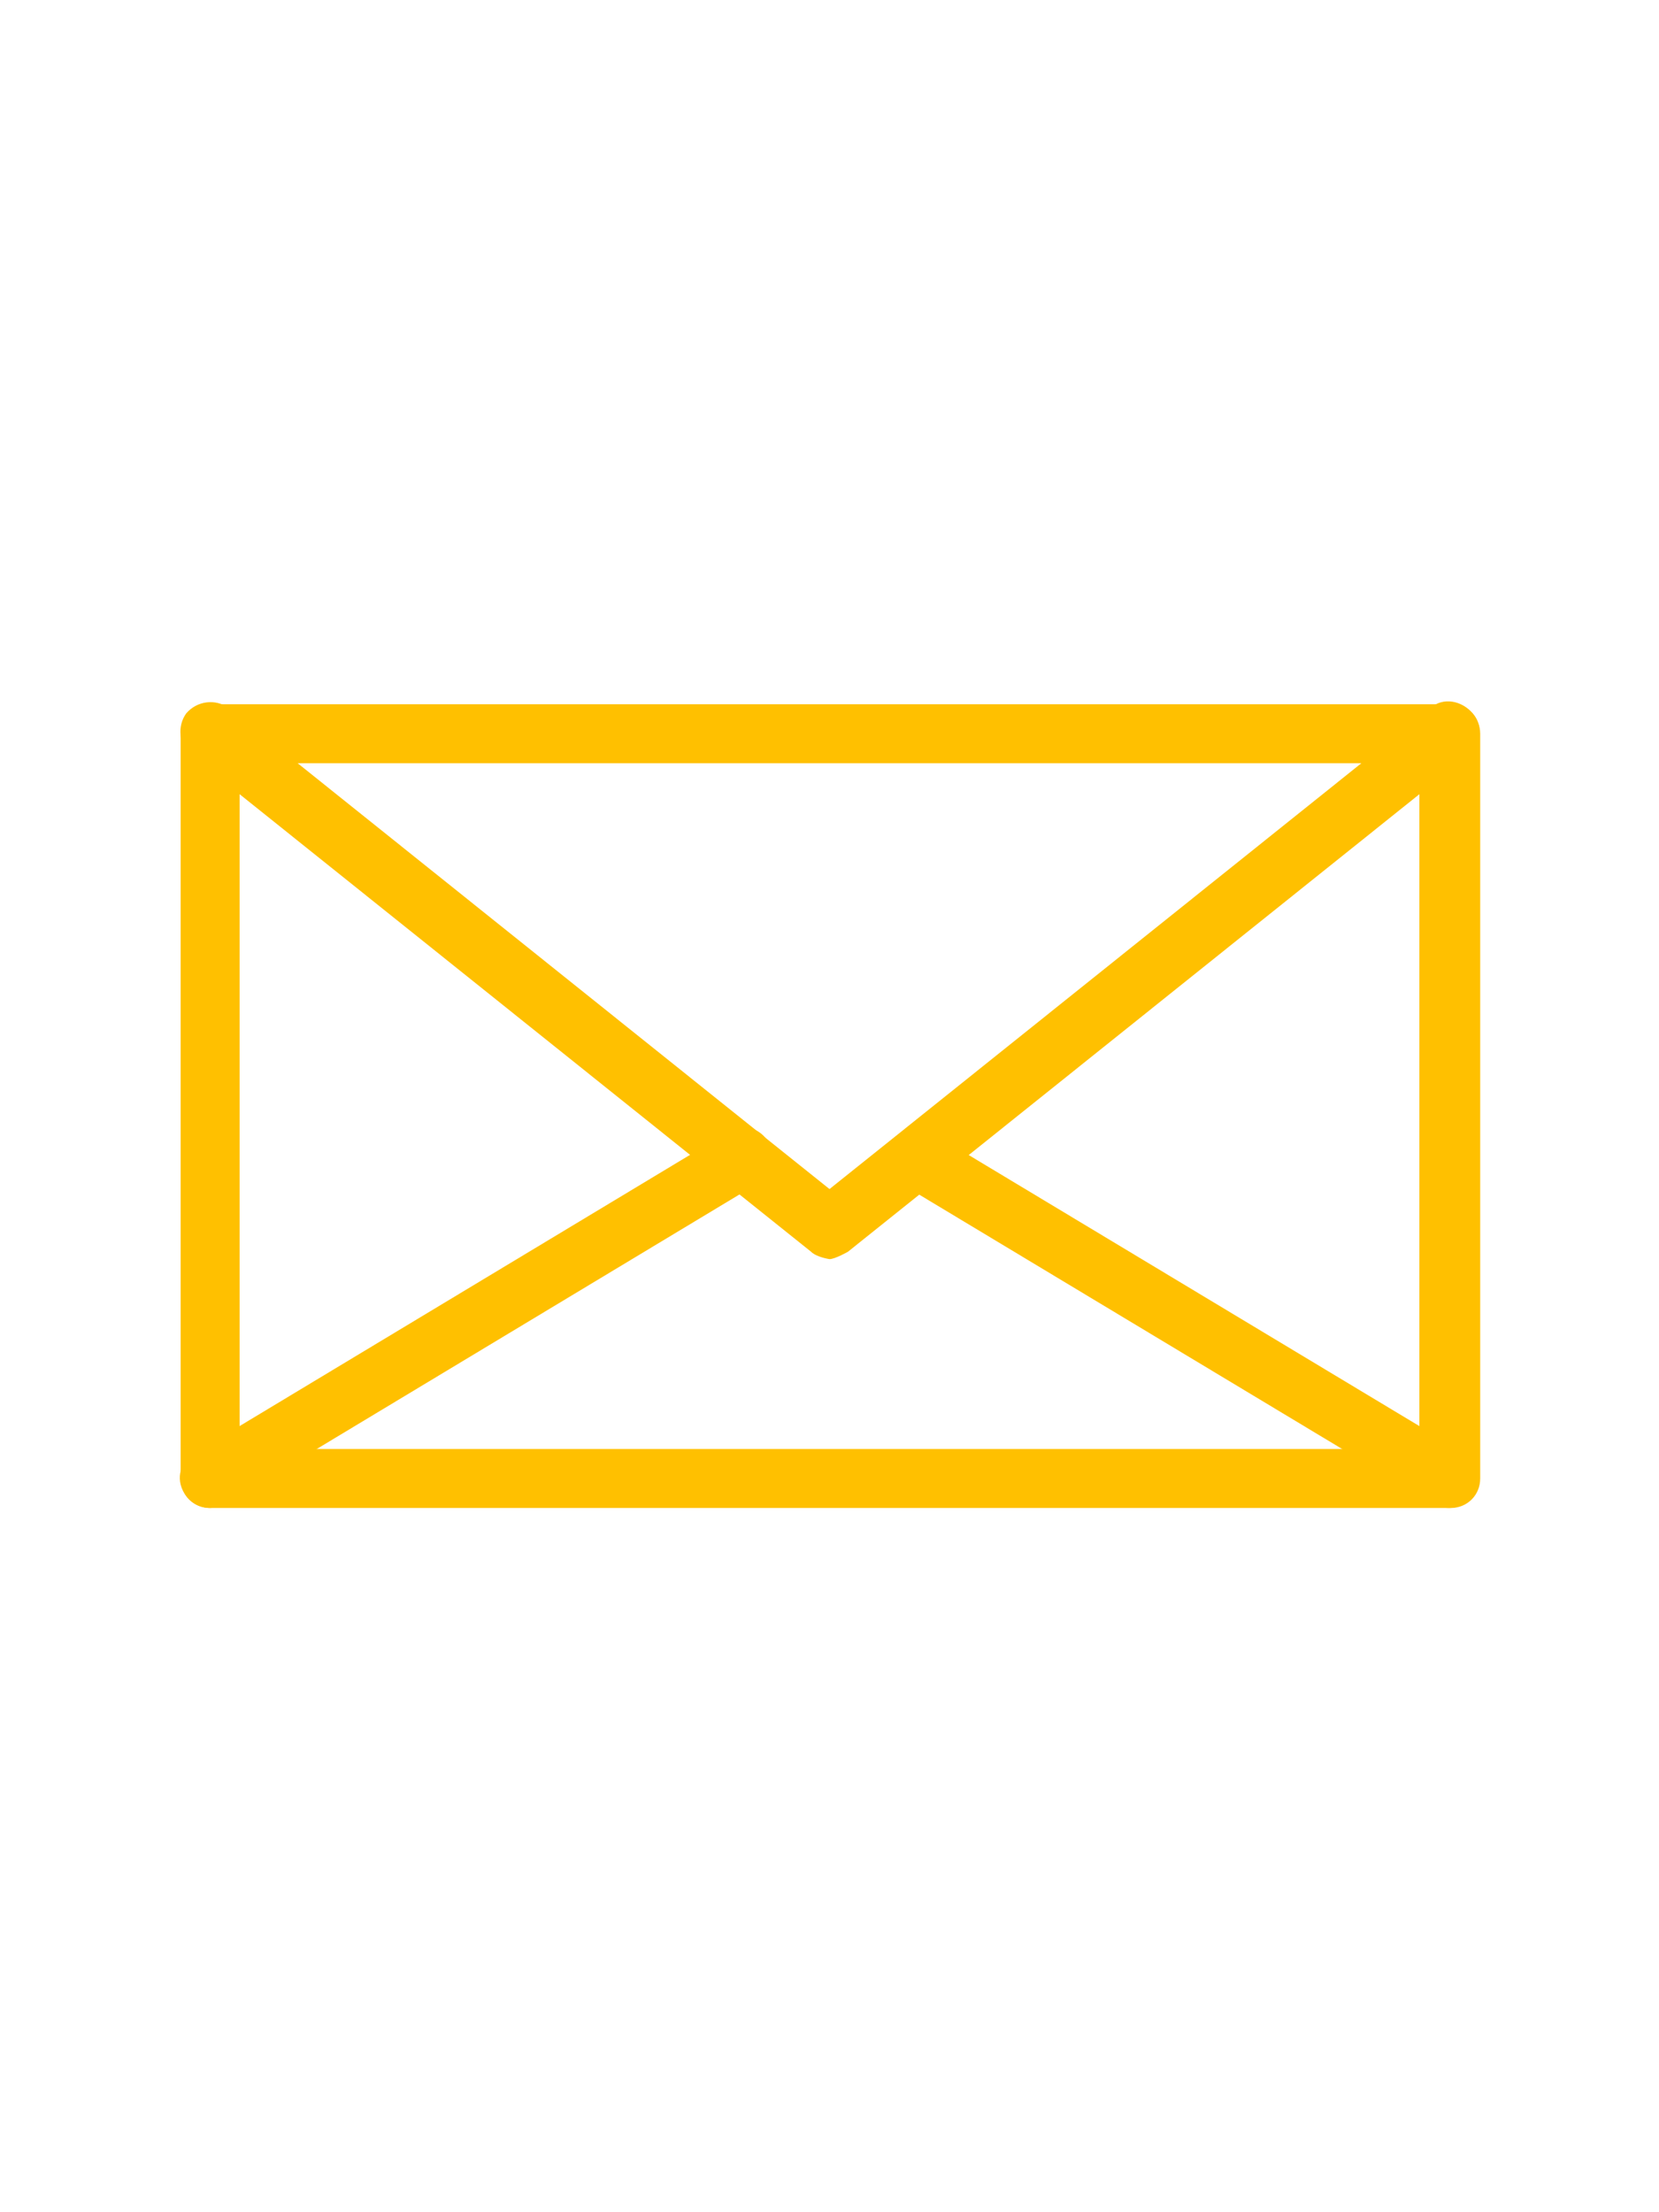<?xml version="1.0" encoding="UTF-8"?>
<svg id="Layer_1" xmlns="http://www.w3.org/2000/svg" version="1.1" viewBox="0 0 9 12">
  <!-- Generator: Adobe Illustrator 29.4.0, SVG Export Plug-In . SVG Version: 2.1.0 Build 152)  -->
  <defs>
    <style>
      .st0 {
        fill: #ffc000;
      }
    </style>
  </defs>
  <path class="st0" d="M7.86,8.18H1.14c-.09,0-.16-.07-.16-.16V3.98c0-.09.07-.16.16-.16h6.73c.09,0,.16.07.16.16v4.04c0,.09-.07.16-.16.16ZM1.3,7.86h6.4v-3.72H1.3v3.72Z"/>
  <path class="st0" d="M1.14,8.18c-.06,0-.11-.03-.14-.08-.05-.08-.02-.18.06-.22l2.89-1.74c.08-.05.18-.02.22.06.05.08.02.18-.06.22l-2.89,1.74s-.05.02-.08.02Z"/>
  <path class="st0" d="M7.86,8.18s-.06,0-.08-.02l-2.86-1.72c-.08-.05-.1-.15-.06-.22.05-.08.15-.1.22-.06l2.86,1.72c.08.05.1.15.06.22-.03.05-.08.08-.14.08Z"/>
  <path class="st0" d="M4.5,6.83s-.07-.01-.1-.04l-3.36-2.69c-.07-.06-.08-.16-.03-.23.06-.07.16-.08.23-.03l3.26,2.61,3.26-2.61c.07-.06.17-.04.23.03.06.07.04.17-.03.23l-3.36,2.69s-.07.04-.1.04Z"/>
</svg>